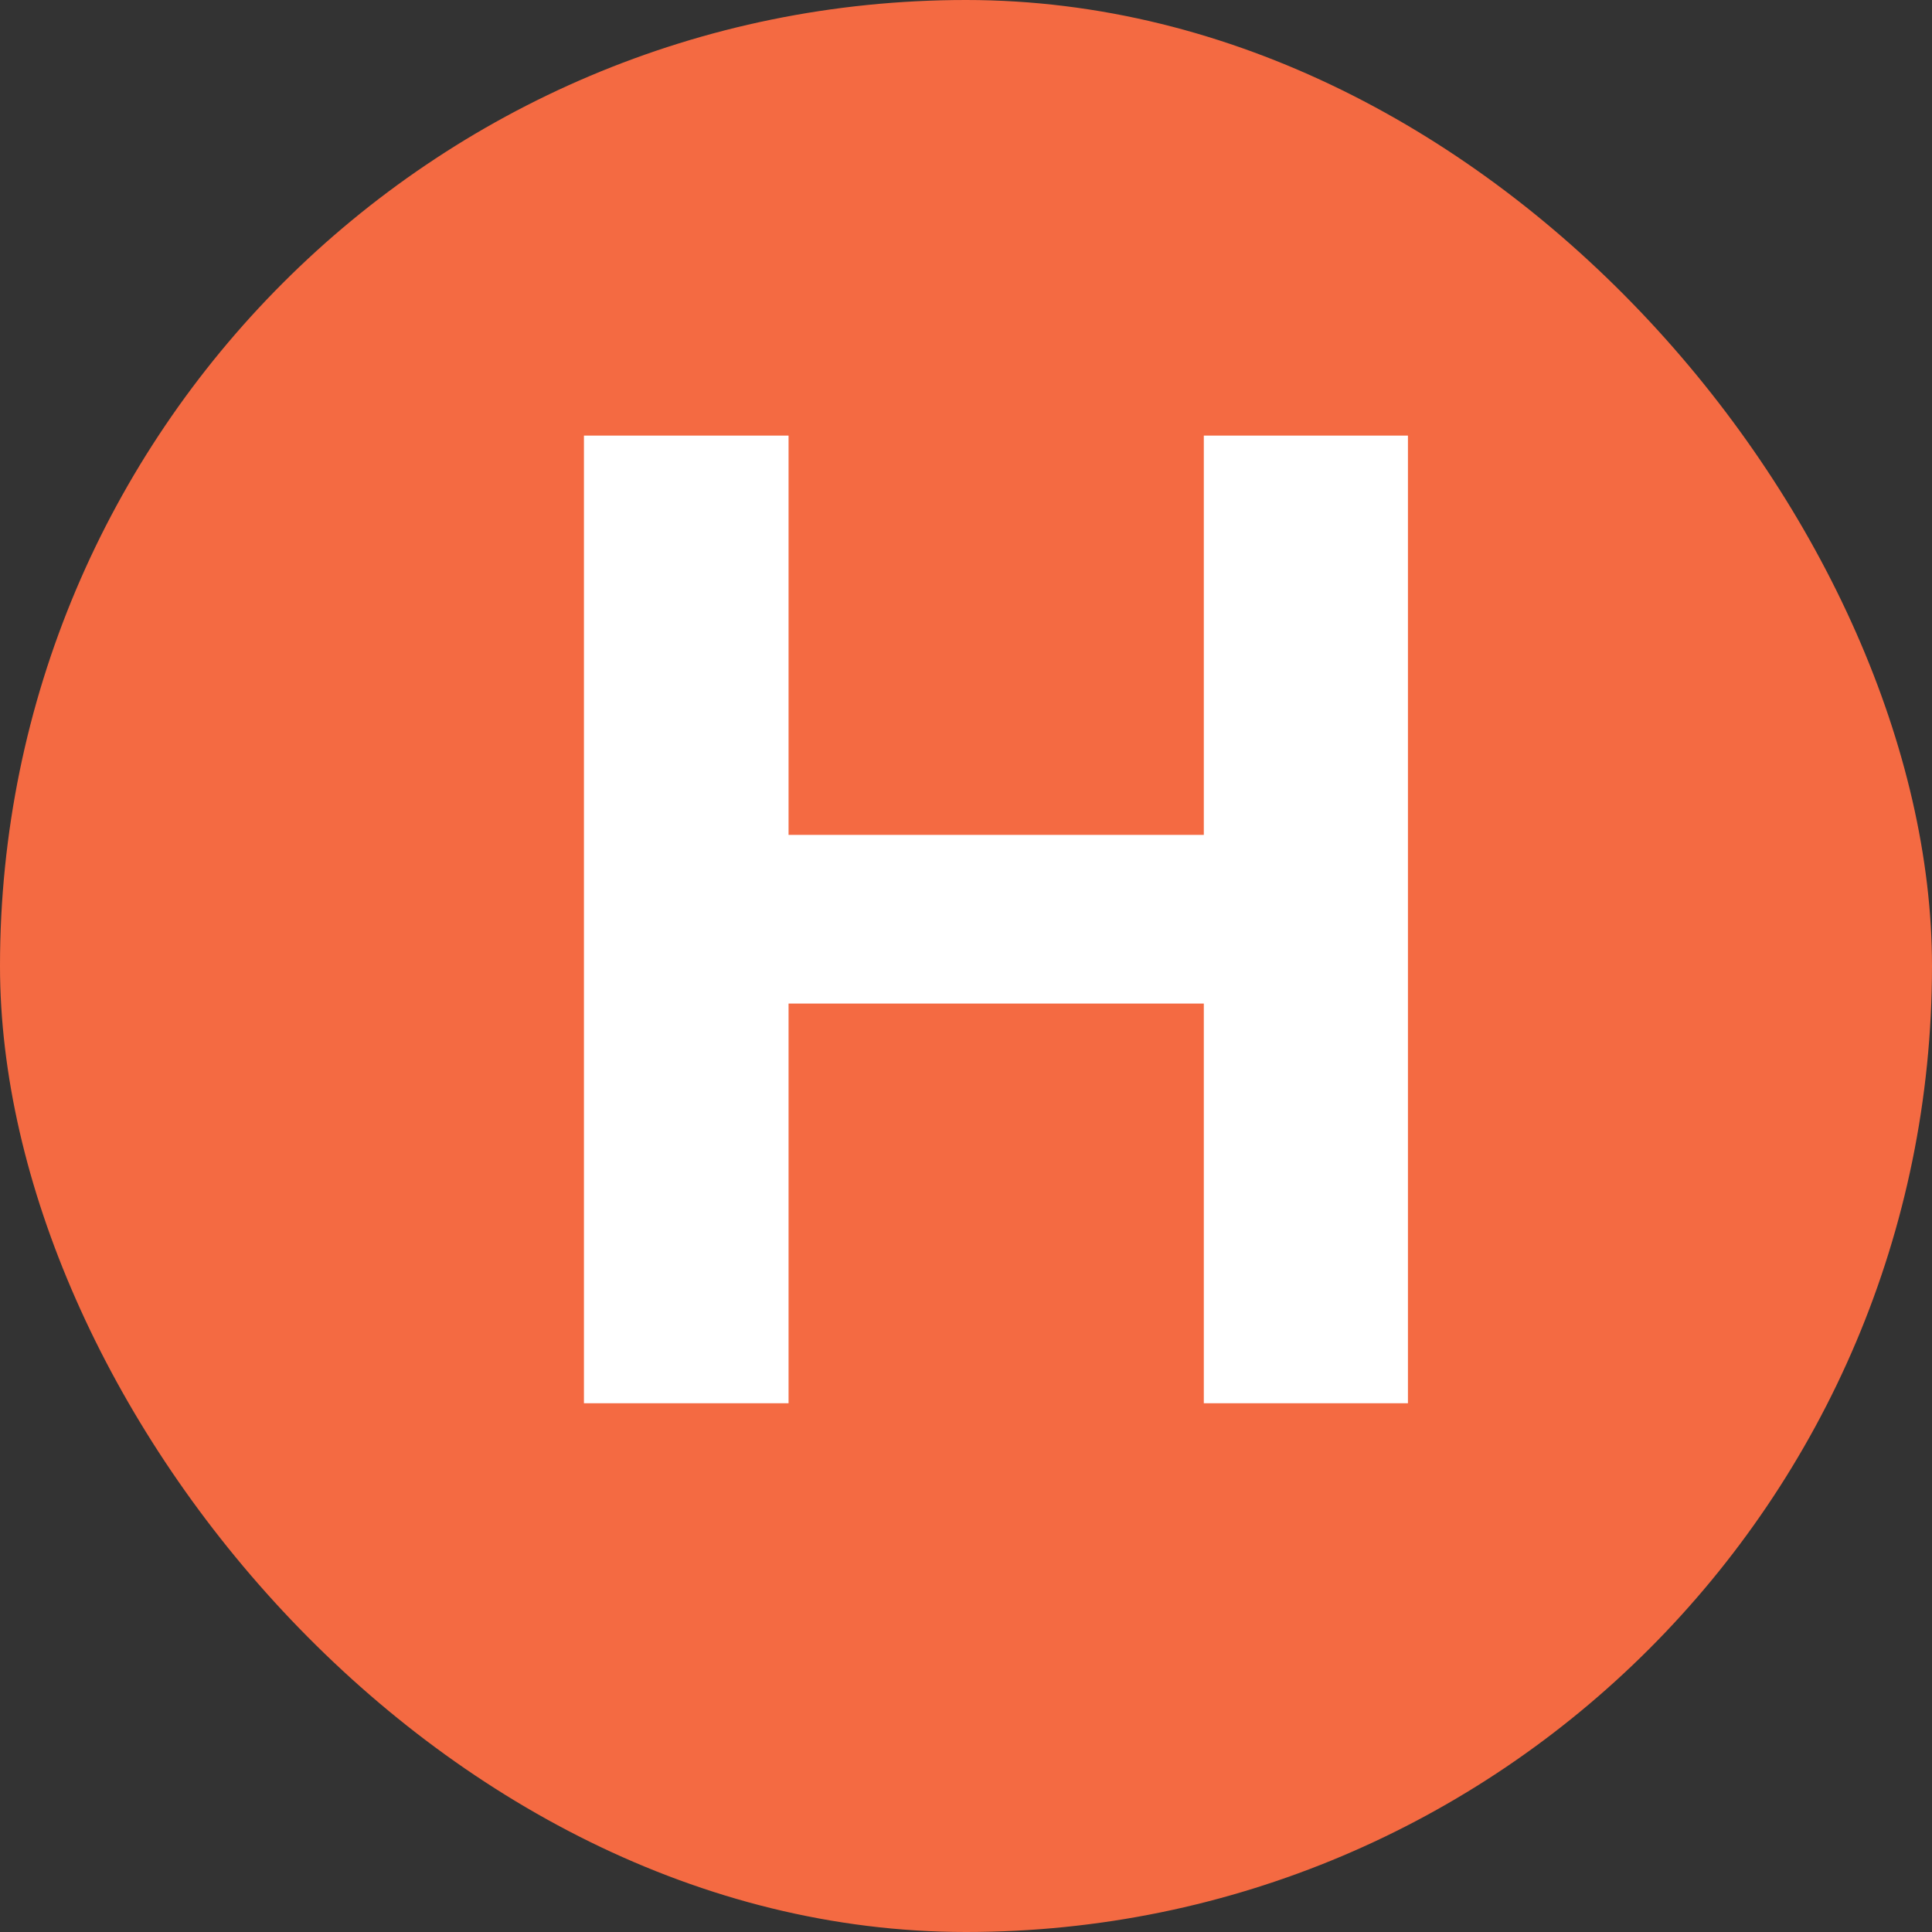 <?xml version="1.0" encoding="UTF-8"?> <svg xmlns="http://www.w3.org/2000/svg" width="32" height="32" viewBox="0 0 32 32" fill="none"><rect x="0" y="0" width="32" height="32" fill="#333333" stroke="none"/> <g clip-path="url(#clip0_455_149)"> <rect width="32" height="32" rx="16" fill="#F46A42"></rect> <path d="M9.672 23.242V7.215H13.061V13.828H19.939V7.215H23.32V23.242H19.939V16.622H13.061V23.242H9.672Z" fill="white"></path> </g> <defs> <clipPath id="clip0_455_149"> <rect width="32" height="32" rx="16" fill="white"></rect> </clipPath> </defs> </svg> 